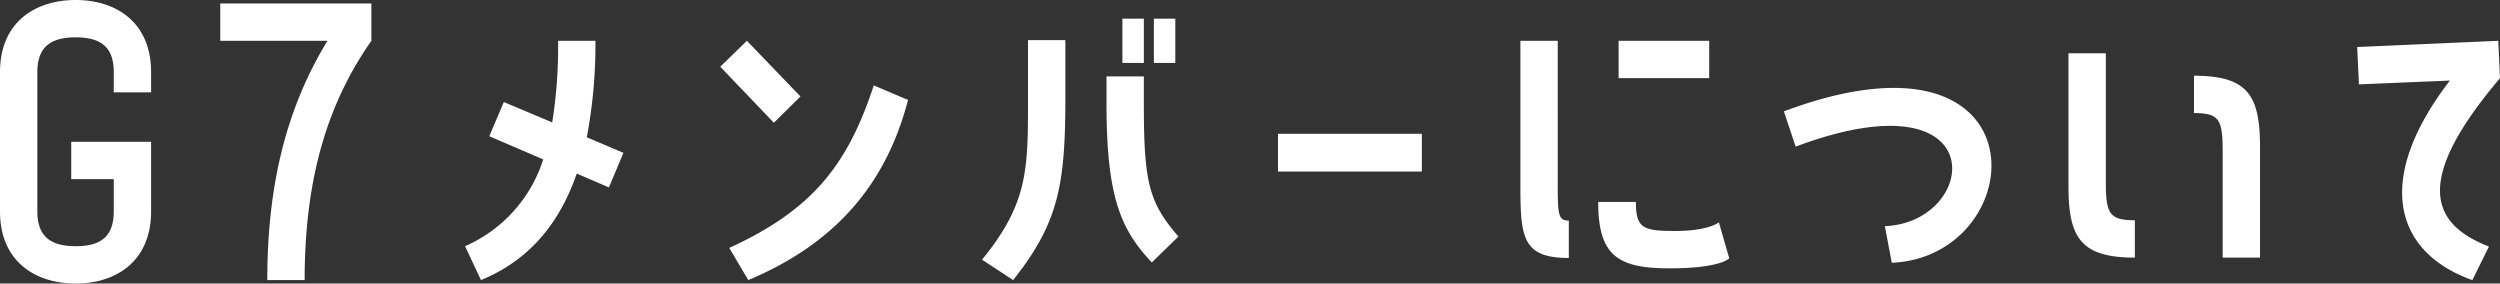 <svg xmlns="http://www.w3.org/2000/svg" width="361.5" height="41" viewBox="0 0 361.5 41">
  <rect x="0" y="0" width="361.5" height="41" fill="#333333" stroke="none"/>
  <path id="パス_538" data-name="パス 538" d="M-171.9,3.8c5.7,0,10.9-3.1,10.9-10.45V-16.7h-11.55v5.4h6.15v4.65c0,3.55-1.75,5.05-5.5,5.05s-5.55-1.5-5.55-5.05v-20.1c0-3.55,1.8-5.05,5.55-5.05s5.5,1.5,5.5,5.05v2.9h5.4v-2.9c0-7.35-5.2-10.45-10.9-10.45-5.75,0-10.95,3.1-10.95,10.45v20.1C-182.85.7-177.65,3.8-171.9,3.8Zm36.4-35.1c-6.2,10.15-8.7,21.5-8.7,34.6h5.4c0-15.6,3.75-26.15,9.65-34.6v-5.4H-151v5.4Zm33.35,0A69.474,69.474,0,0,1-103-19.5l-7-2.95-2.1,4.95,7.8,3.35A20.451,20.451,0,0,1-115.6-1.6l2.3,4.9c6.45-2.65,11.15-7.6,13.85-15.4l4.65,2,2.1-5L-98-17.35A72.249,72.249,0,0,0-96.75-31.3Zm27.3,0-3.85,3.75,7.75,8.1,3.85-3.8Zm18.35,6.45c-3.8,11.55-8.9,18-20.9,23.5l2.75,4.65c11.8-4.95,19.75-13.1,23.1-26.05Zm35.95-9.65v6.4h3.1v-6.4Zm4.55,0v6.4h3.1v-6.4ZM-34.2-22.9c0,10.25,0,15.1-6.65,23.25l4.5,2.95c6.5-8.2,7.55-13.65,7.55-26.2v-8.5h-5.4Zm11.35-3.25v3.95C-22.85-8.5-20.7-3.95-16.3.75L-12.45-3c-4.3-4.95-5-7.9-5-19.2v-3.95ZM1.95-12.4h20.8v-5.45H1.95ZM42.4-31.3H37v21.1C37-2.75,37.4.1,44,.1V-5.3c-1.6,0-1.6-1-1.6-5.7Zm8.8,0v5.4H64.3v-5.4ZM65.7-5.05S64.25-3.8,59.4-3.8c-4.7,0-5.7-.4-5.7-4.2H48.25c0,7.85,2.9,9.6,10.35,9.6C66,1.6,67.2.15,67.2.15ZM76.8-16C105.7-26.8,103.3-5,89.7-4.5l1,5.3c20.35-.9,22.5-36.15-15.6-21.9Zm44.85-13.5h-5.4v19.2c0,7.45,1.75,10.35,9.6,10.35v-5.4c-3.8,0-4.2-1.05-4.2-5.75Zm12.75,8.65c3.75,0,4.15,1,4.15,5.7V.05h5.4V-15.9c0-7.5-1.75-10.35-9.55-10.35ZM158-30.4l.25,5.4,13.15-.55c-11.35,14.8-7.6,25,3.25,28.85l2.4-4.85c-8.5-3.3-10.9-9.6,1.6-24.35l-.25-5.4Z" transform="translate(182.85 37.2)" fill="#fff"/>
</svg>
